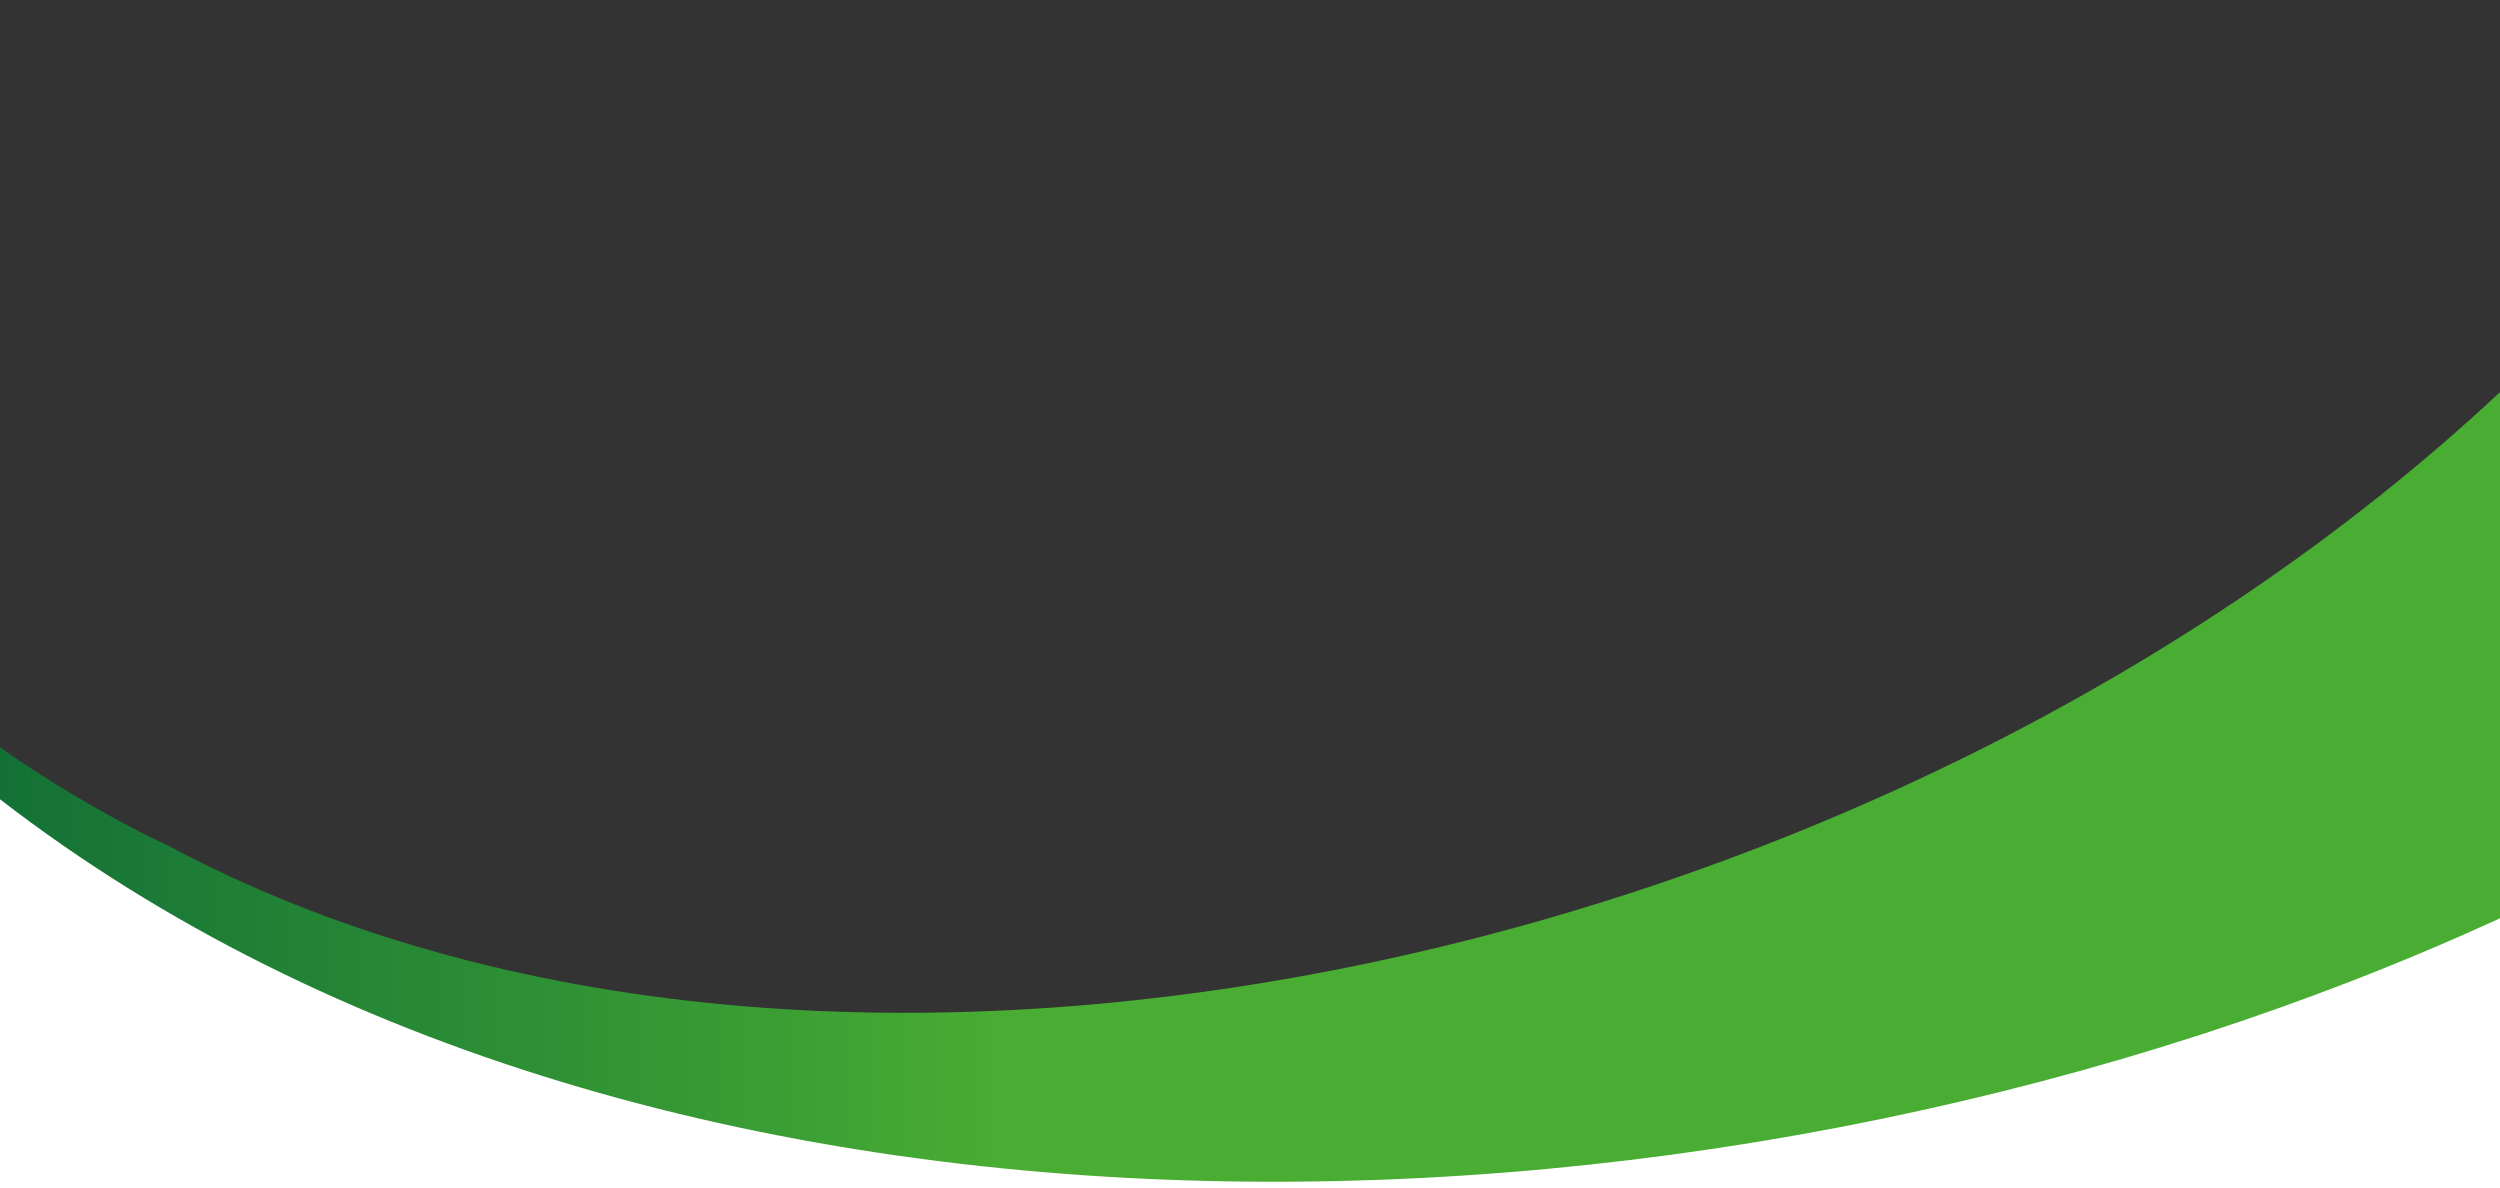 <svg xmlns="http://www.w3.org/2000/svg" viewBox="0 0 1441 685" xmlns:v="https://vecta.io/nano"><rect x="0" y="0" width="1441" height="685" fill="#333333" stroke="none"/><defs><linearGradient id="A" x1="0" y1="453.6" x2="1441" y2="453.6" gradientUnits="userSpaceOnUse"><stop offset="0" stop-color="#005c38"/><stop offset="0" stop-color="#137136"/><stop offset=".3" stop-color="#399c34"/><stop offset=".4" stop-color="#49ad33"/></linearGradient></defs><path d="M1441 124.8V228C1087.7 558.6 477.1 693.6 96 488.9c0 0-39.7-17.5-92-53.3l-4-3V124.8h-38.1v605.7h1521.8V124.8H1441z" fill="#fff"/><path d="M96 486.9s-39.7-17.5-92-53.3l-4-3v30.1C378.8 753.3 999.8 732 1441 529.3V226C1087.7 556.6 477.1 691.6 96 486.9z" fill="url(#A)"/></svg>